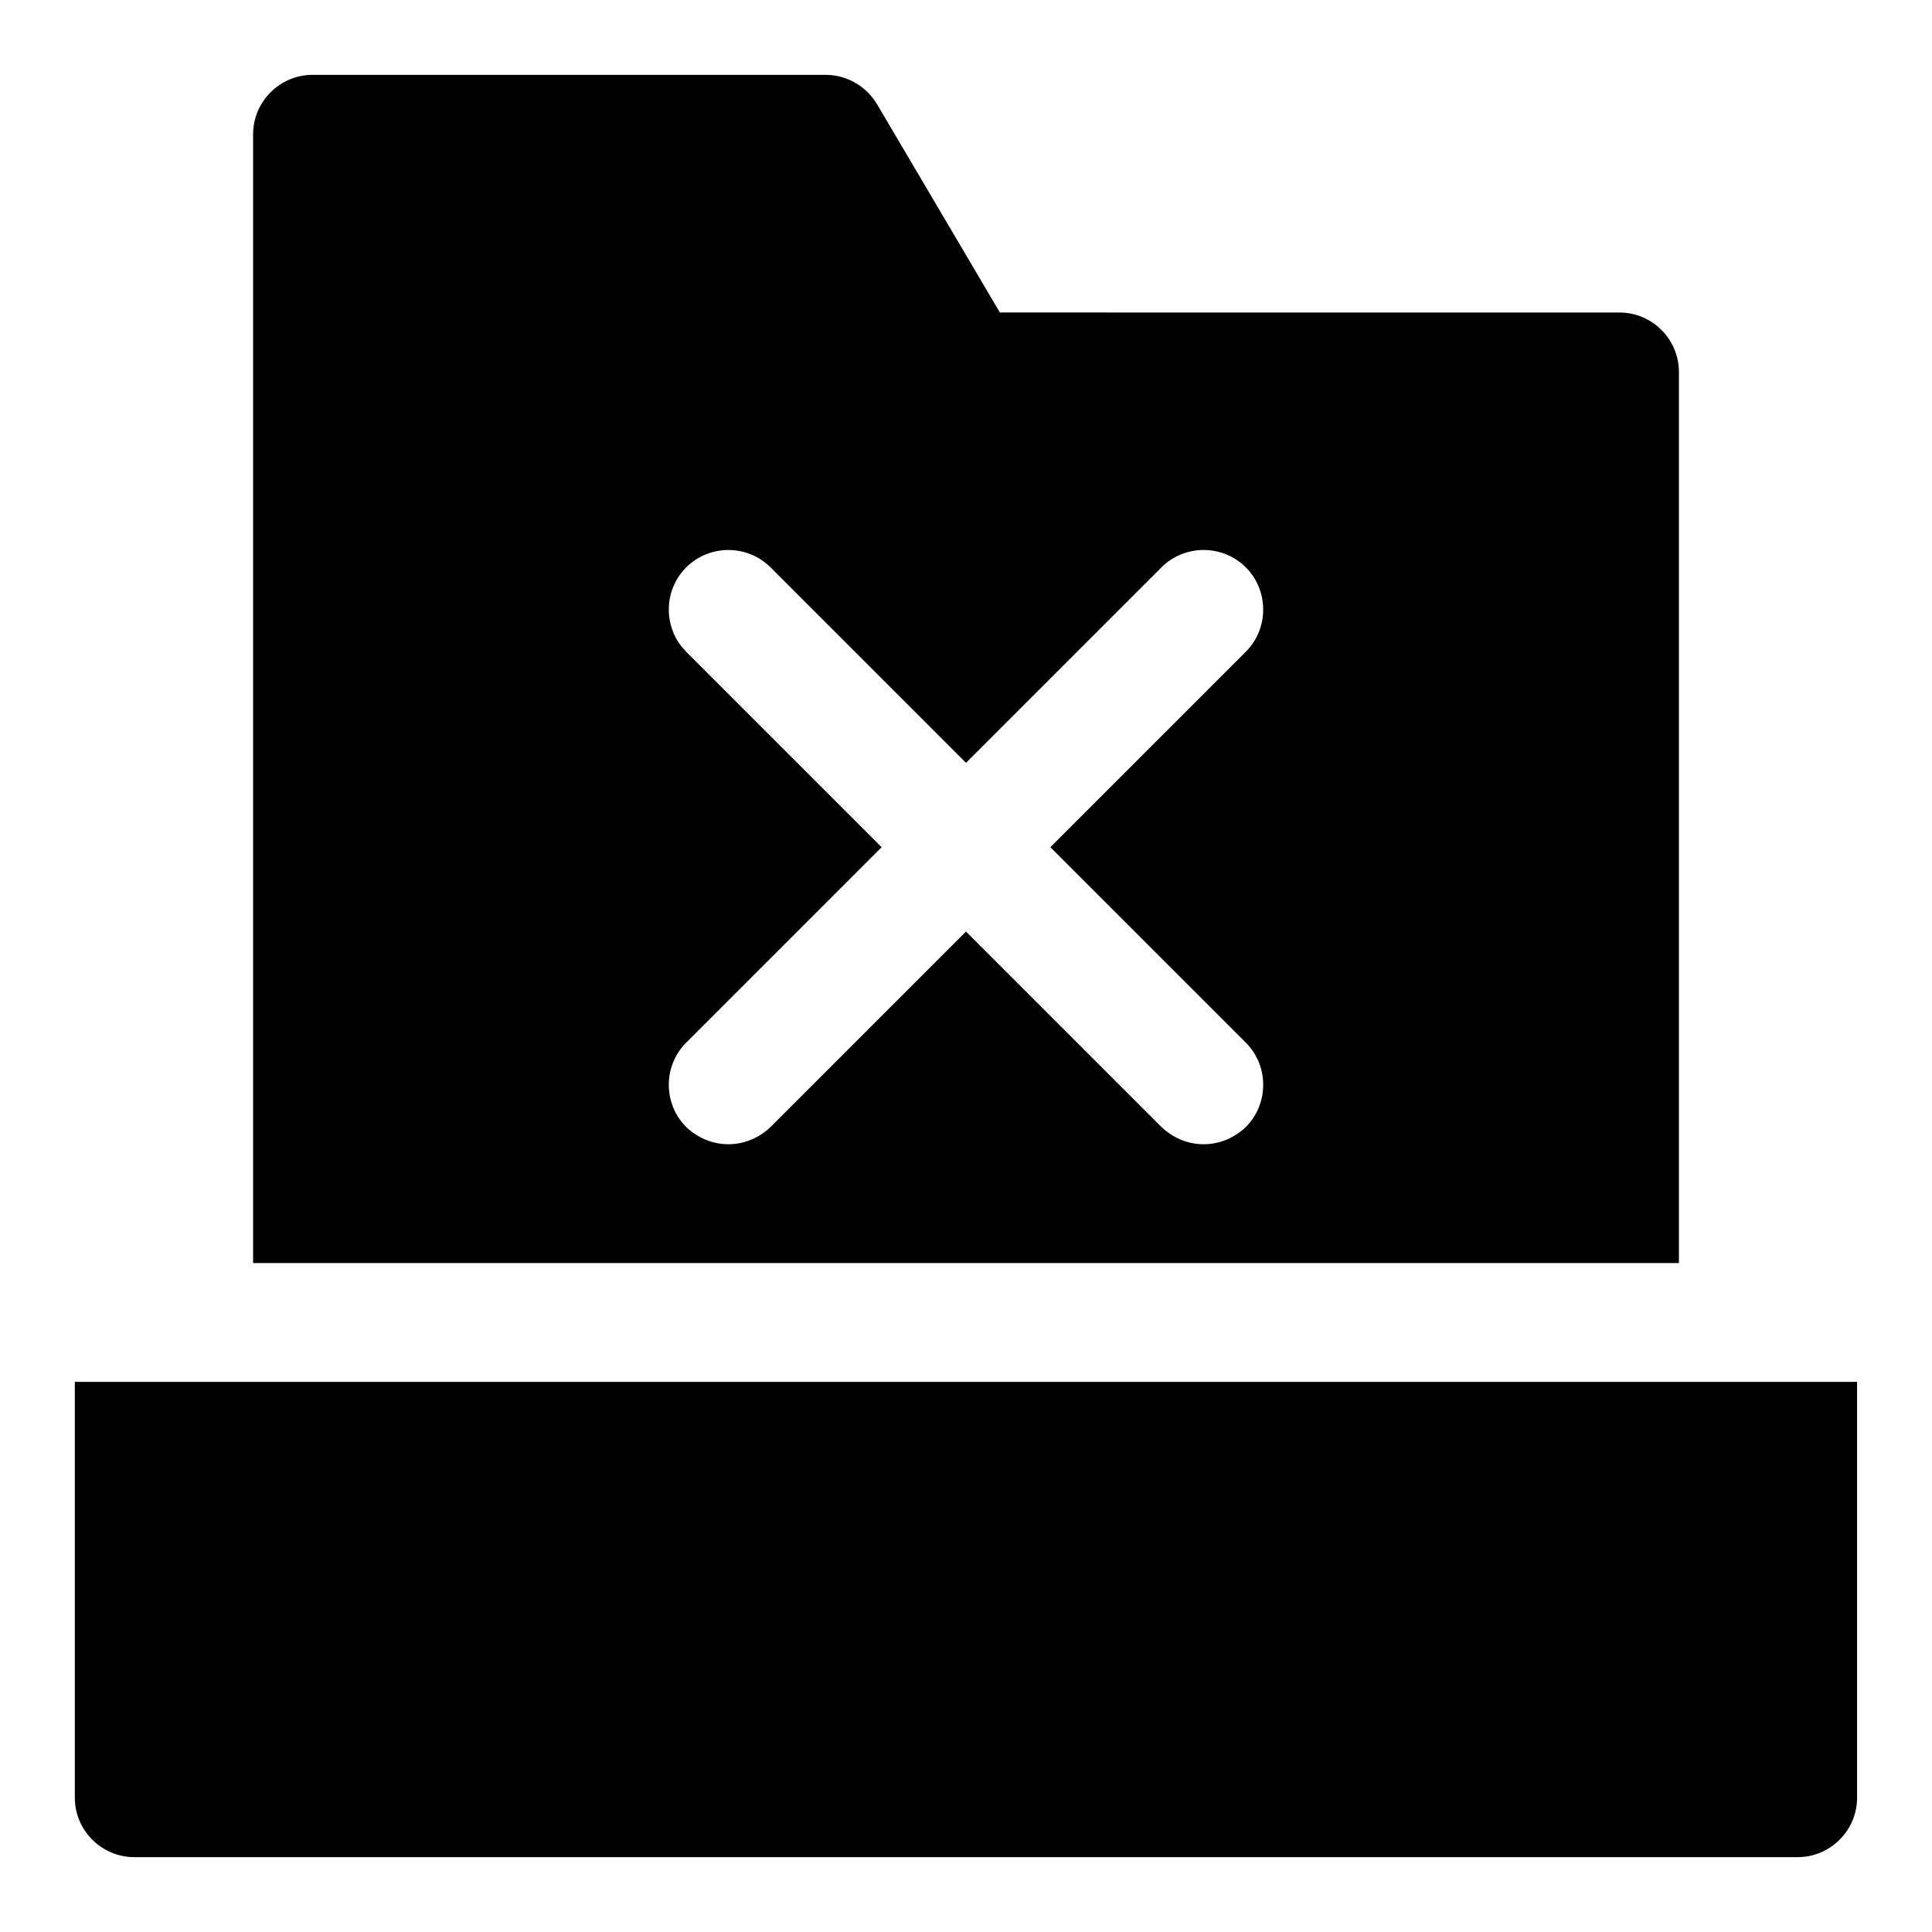 <?xml version="1.0" encoding="UTF-8"?>
<!-- Uploaded to: SVG Repo, www.svgrepo.com, Generator: SVG Repo Mixer Tools -->
<svg fill="#000000" width="800px" height="800px" version="1.1" viewBox="144 144 512 512" xmlns="http://www.w3.org/2000/svg">
 <g>
  <path d="m604.67 510.21h-440.84v110.21c0 8.66 7.086 15.742 15.742 15.742h440.83c8.66 0 15.742-7.086 15.742-15.742v-110.21z"/>
  <path d="m557.44 478.72h31.488v-236.16c0-8.66-7.086-15.742-15.742-15.742l-164.21-0.004-32.59-55.262c-2.836-4.723-8.031-7.715-13.539-7.715h-136.03c-8.656 0-15.742 7.086-15.742 15.746v299.14zm-83.285-58.41c6.141 6.141 6.141 16.215 0 22.355-3.148 2.992-7.086 4.566-11.176 4.566-4.094 0-8.031-1.574-11.18-4.566l-51.797-51.797-51.797 51.797c-3.152 2.992-7.086 4.566-11.18 4.566s-8.031-1.574-11.18-4.566c-6.141-6.141-6.141-16.215 0-22.355l51.797-51.797-51.797-51.797c-6.141-6.141-6.141-16.215 0-22.355s16.215-6.141 22.355 0l51.801 51.793 51.797-51.797c6.141-6.141 16.215-6.141 22.355 0s6.141 16.215 0 22.355l-51.797 51.801z"/>
 </g>
</svg>